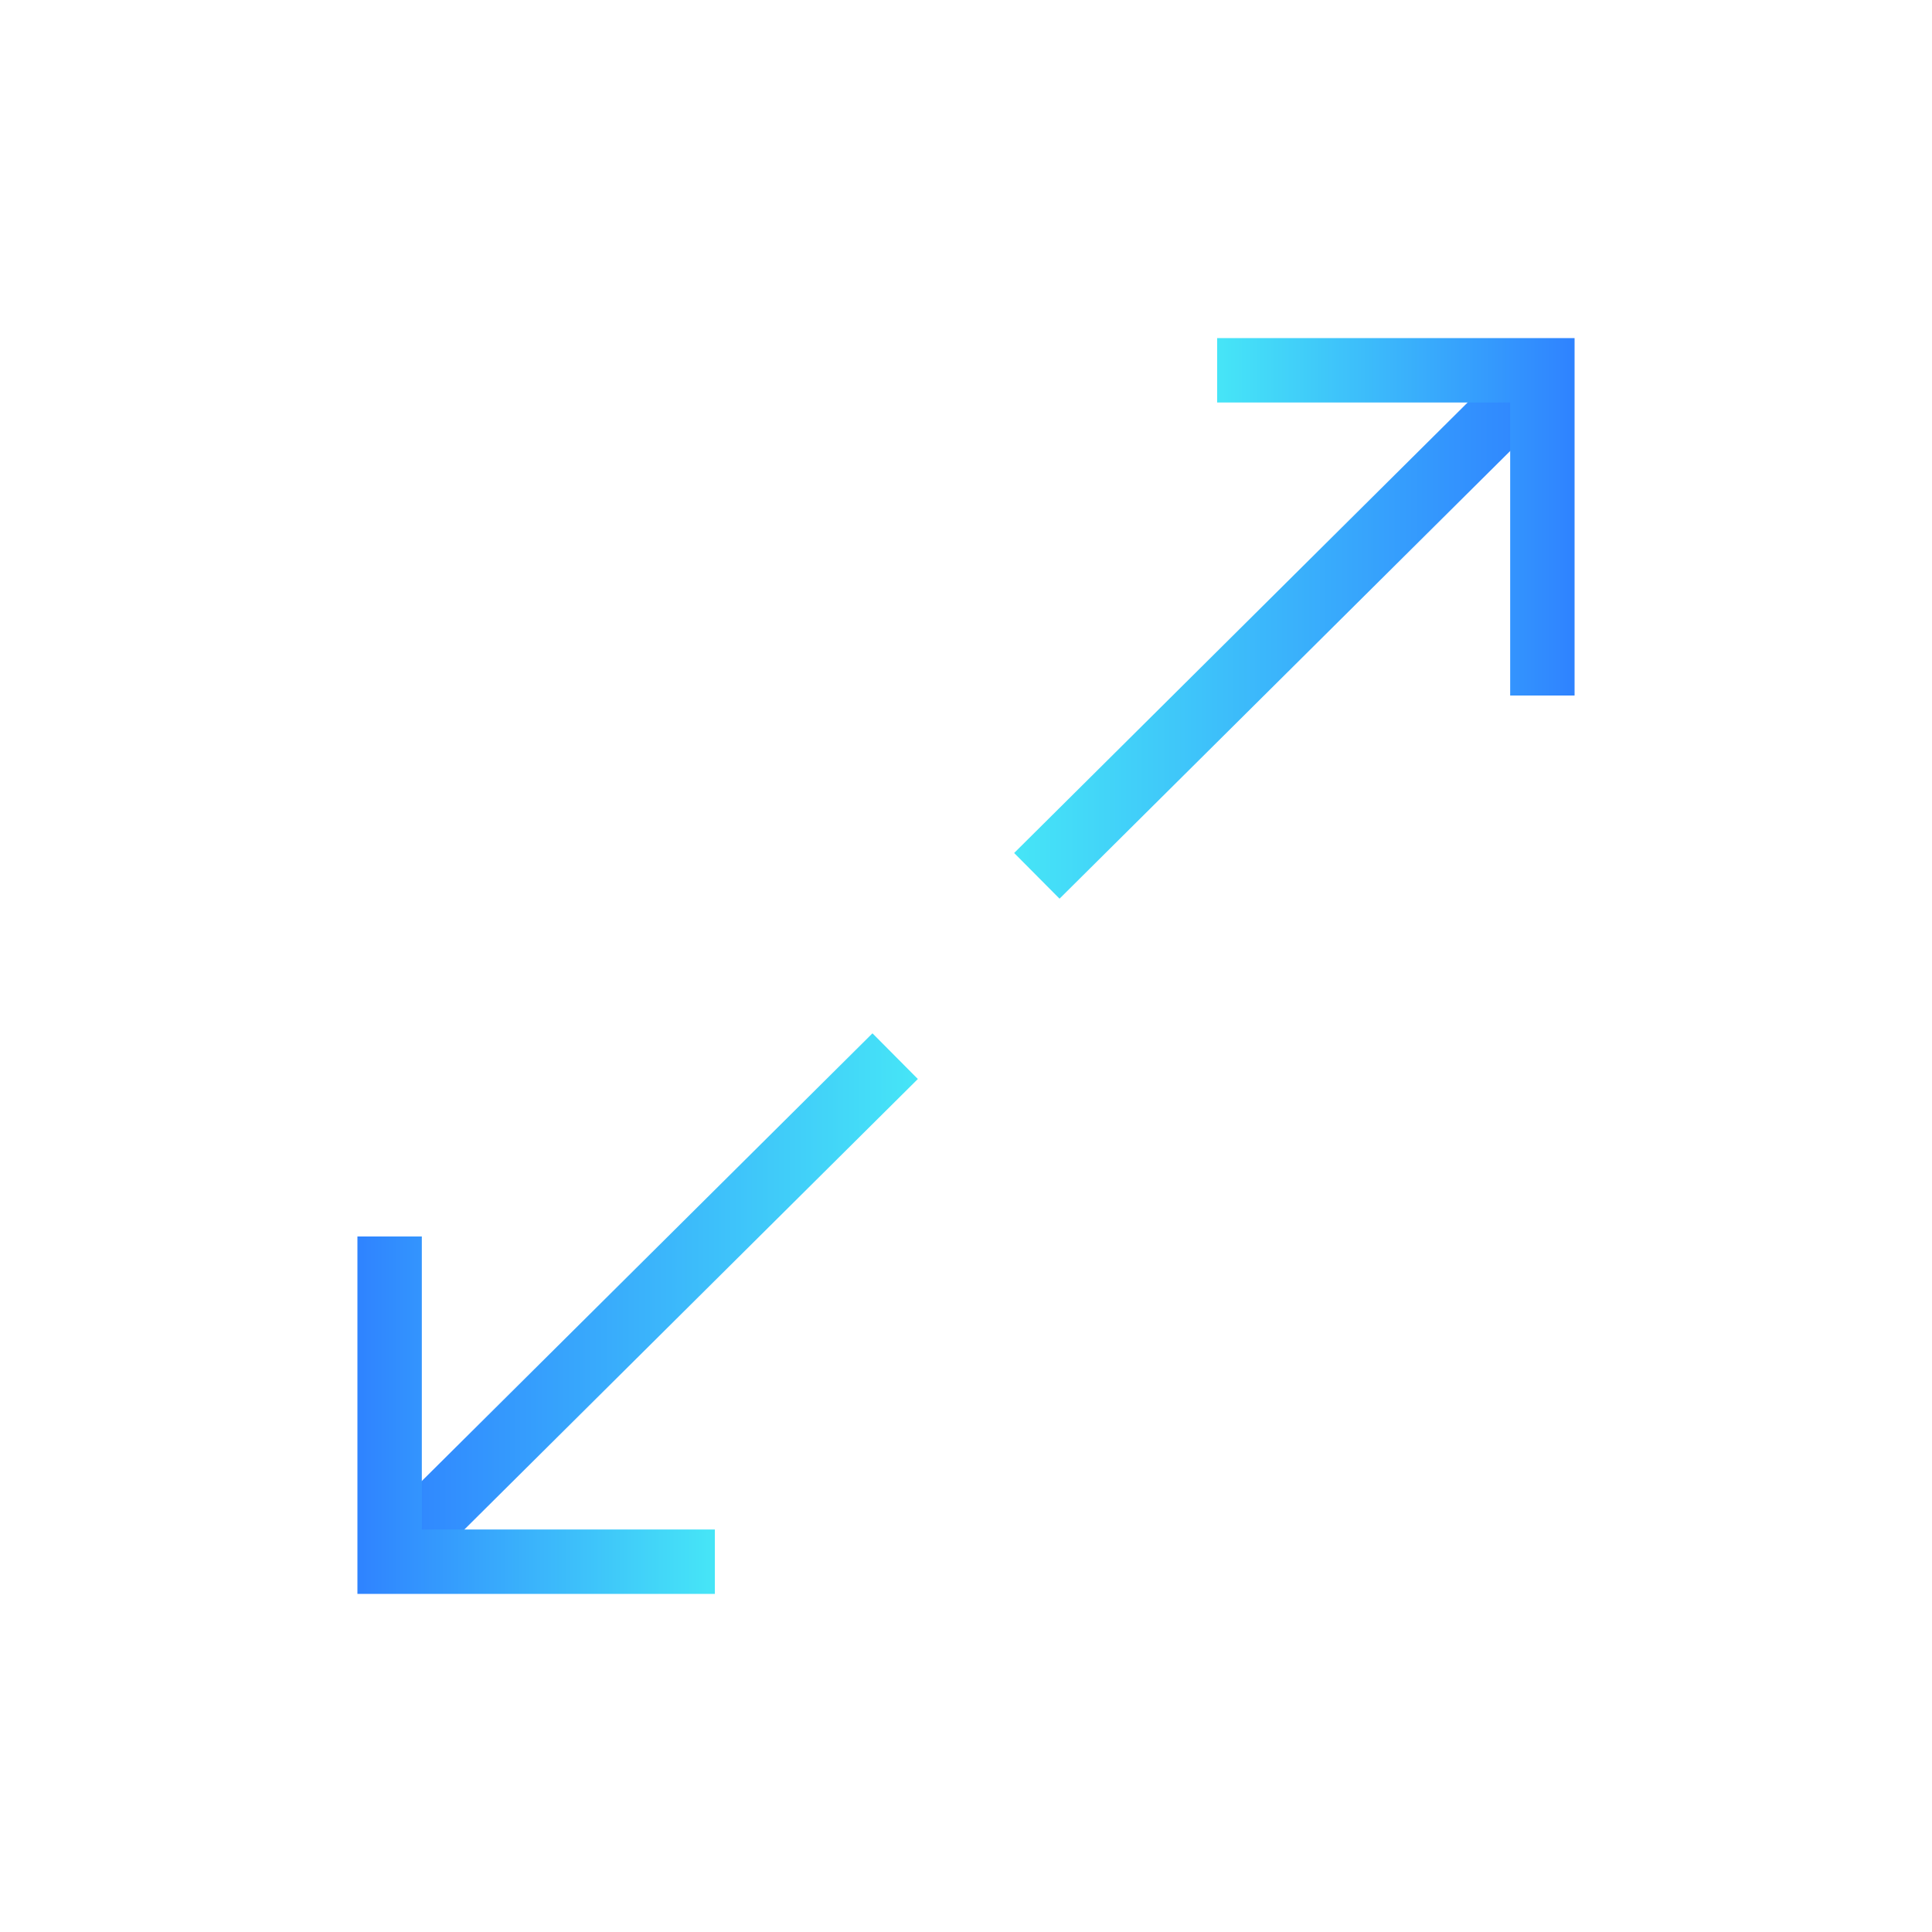 <svg id="Layer_1" data-name="Layer 1" xmlns="http://www.w3.org/2000/svg" xmlns:xlink="http://www.w3.org/1999/xlink" viewBox="0 0 60 60"><defs><style>.cls-1,.cls-2,.cls-3,.cls-4{fill:none;stroke-miterlimit:10;stroke-width:2px;}.cls-1{stroke:url(#linear-gradient);}.cls-2{stroke:url(#linear-gradient-2);}.cls-3{stroke:url(#linear-gradient-3);}.cls-4{stroke:url(#linear-gradient-4);}</style><linearGradient id="linear-gradient" x1="31.54" y1="19.63" x2="48.09" y2="19.63" gradientUnits="userSpaceOnUse"><stop offset="0" stop-color="#46e5f7"/><stop offset="0.99" stop-color="#2f83ff"/></linearGradient><linearGradient id="linear-gradient-2" x1="37.85" y1="16.05" x2="48.94" y2="16.05" xlink:href="#linear-gradient"/><linearGradient id="linear-gradient-3" x1="11357.54" y1="17294.63" x2="11374.09" y2="17294.63" gradientTransform="translate(11386 17335) rotate(180)" xlink:href="#linear-gradient"/><linearGradient id="linear-gradient-4" x1="11363.85" y1="17291.05" x2="11374.94" y2="17291.05" gradientTransform="translate(11386 17335) rotate(180)" xlink:href="#linear-gradient"/></defs><title>Website_final</title><line class="cls-1" x1="32.2" y1="27.2" x2="47.4" y2="12.1"/><polyline class="cls-2" points="37.8 11.5 47.9 11.5 47.9 21.6"/><line class="cls-3" x1="27.8" y1="32.8" x2="12.6" y2="47.9"/><polyline class="cls-4" points="22.2 48.5 12.1 48.5 12.1 38.4"/></svg>